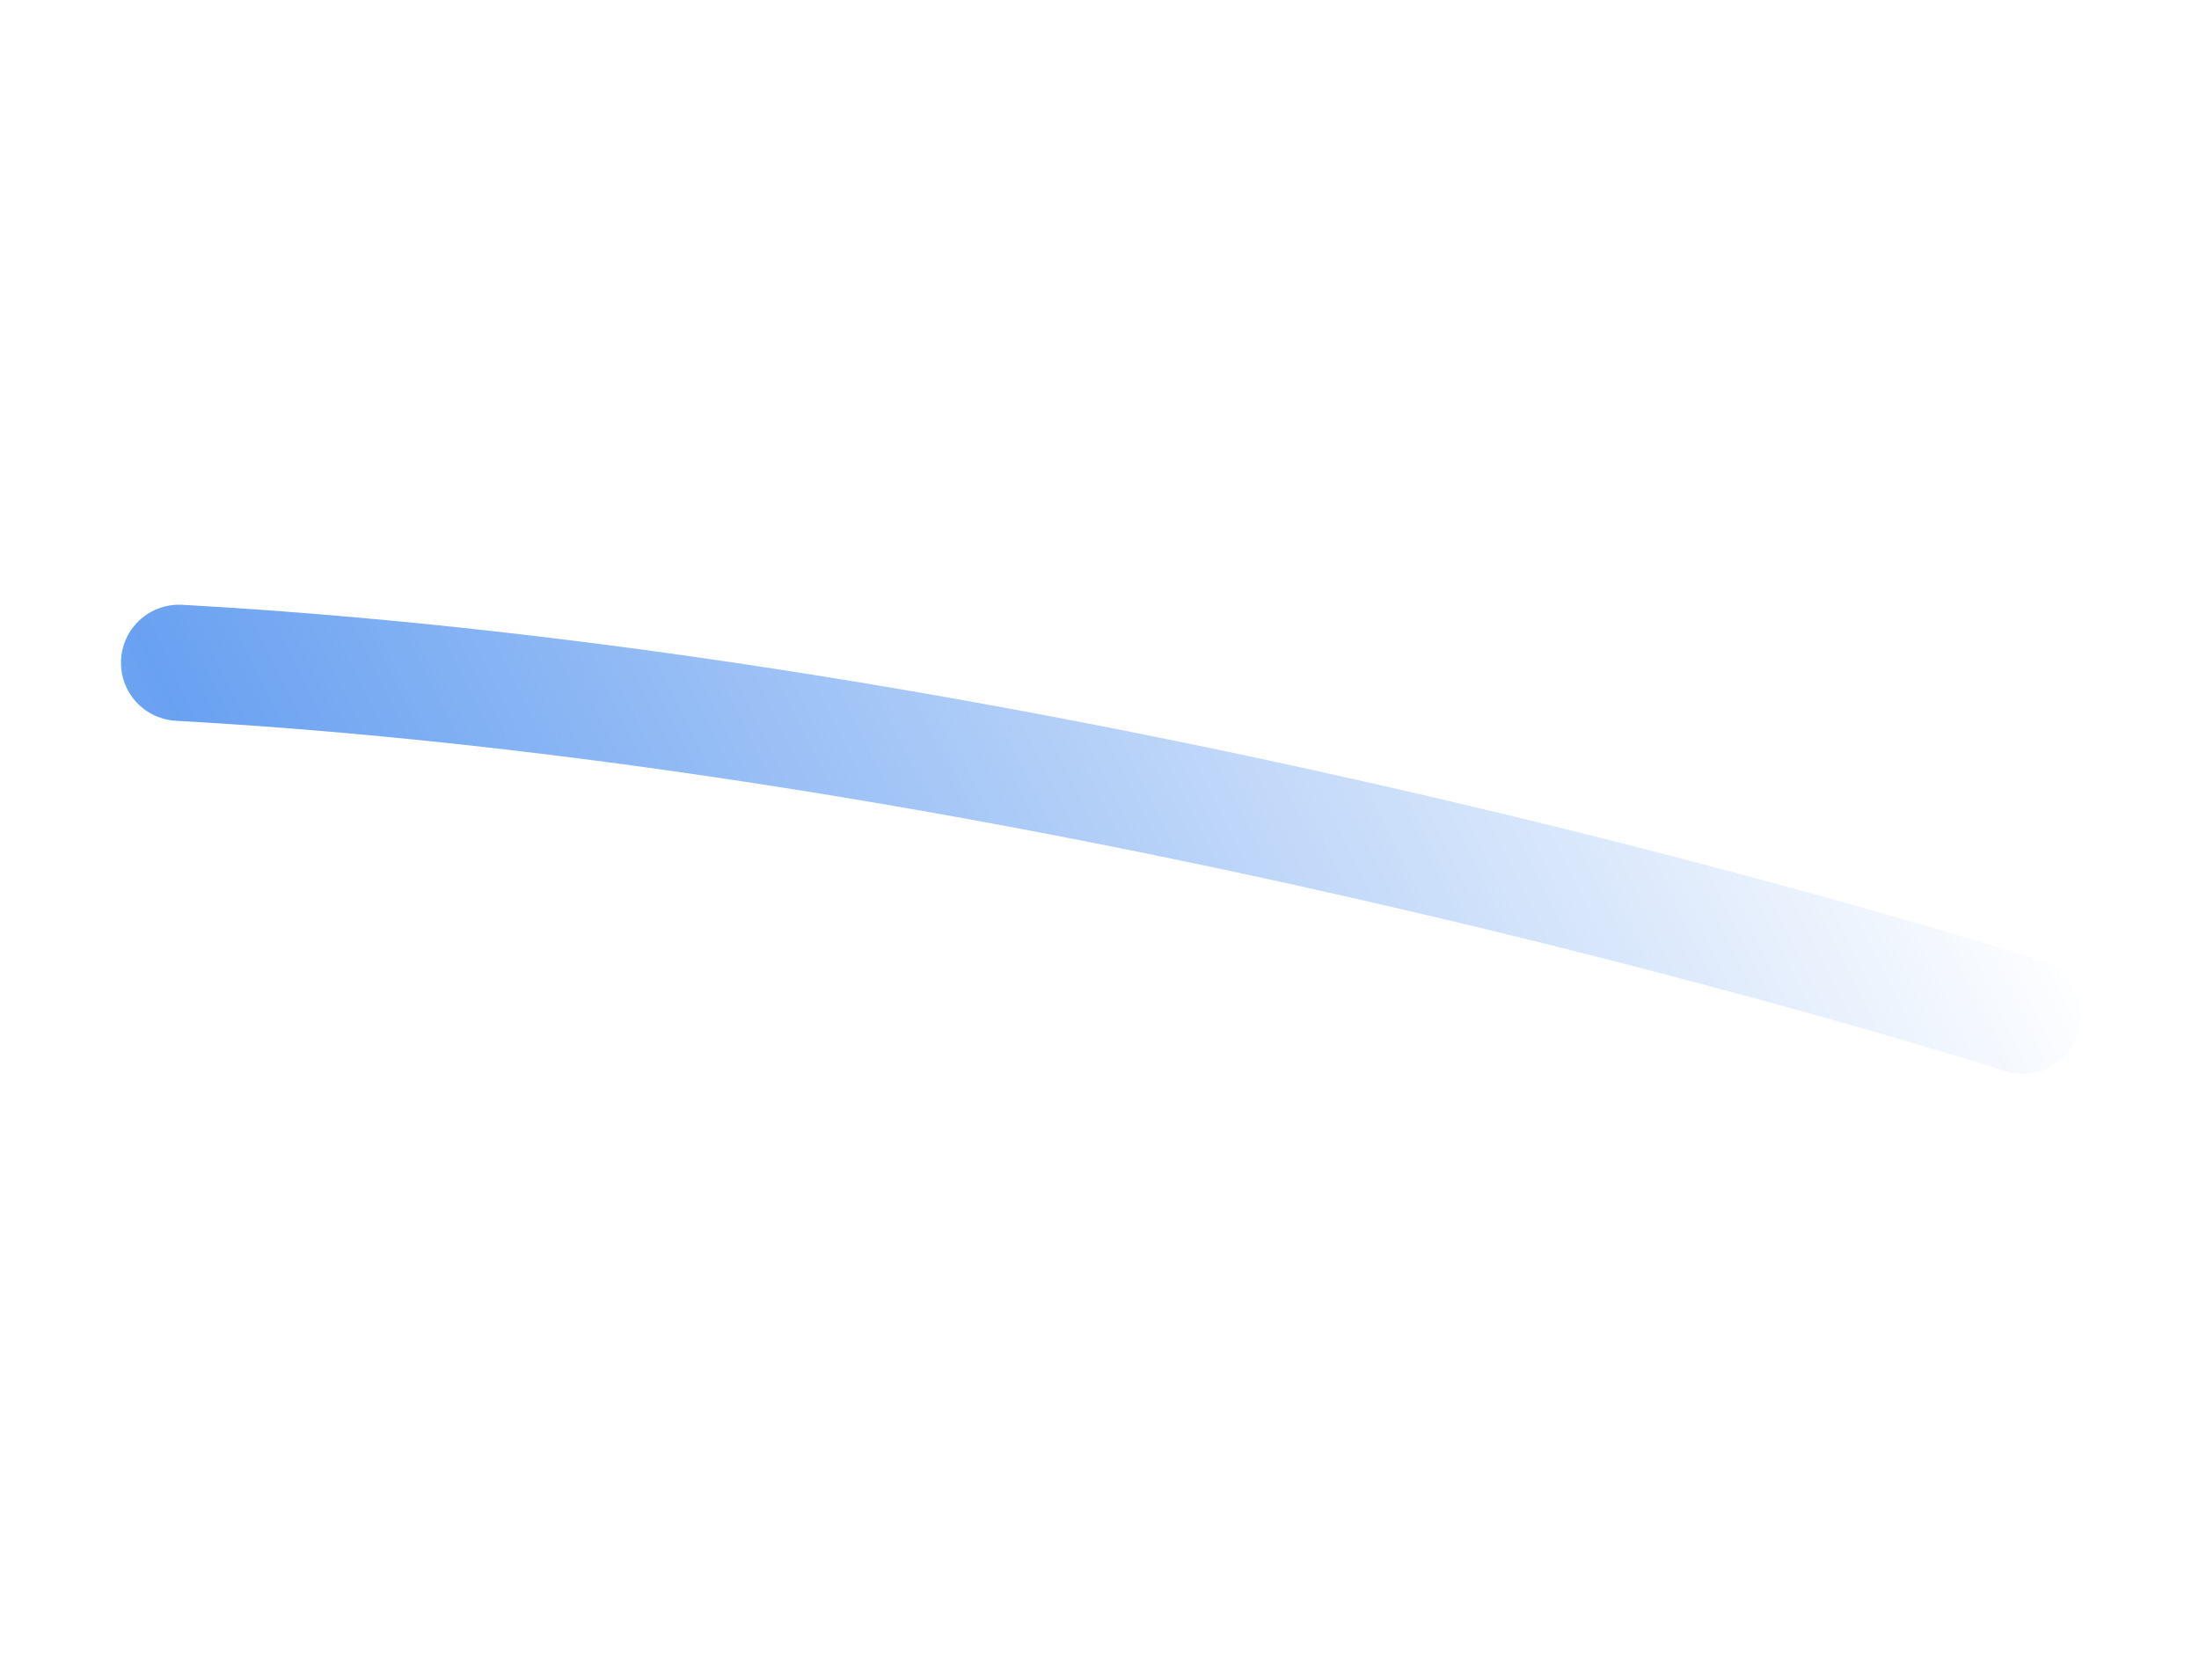 <svg width="284" height="217" viewBox="0 0 284 217" fill="none" xmlns="http://www.w3.org/2000/svg">
<g filter="url(#filter0_f_1980_10380)">
<path d="M261.295 131.19C261.295 131.19 138.886 92.011 23.123 85.6" stroke="url(#paint0_linear_1980_10380)" stroke-width="15" stroke-linecap="round" stroke-linejoin="round"/>
</g>
<defs>
<filter id="filter0_f_1980_10380" x="0.623" y="63.1" width="283.174" height="90.593" filterUnits="userSpaceOnUse" color-interpolation-filters="sRGB">
<feFlood flood-opacity="0" result="BackgroundImageFix"/>
<feBlend mode="normal" in="SourceGraphic" in2="BackgroundImageFix" result="shape"/>
<feGaussianBlur stdDeviation="7.5" result="effect1_foregroundBlur_1980_10380"/>
</filter>
<linearGradient id="paint0_linear_1980_10380" x1="-151.032" y1="207.459" x2="220.875" y2="26.588" gradientUnits="userSpaceOnUse">
<stop stop-color="#69A1F1" stop-opacity="0"/>
<stop offset="0.5" stop-color="#69A1F1"/>
<stop offset="1" stop-color="#69A1F1" stop-opacity="0"/>
</linearGradient>
</defs>
</svg>
